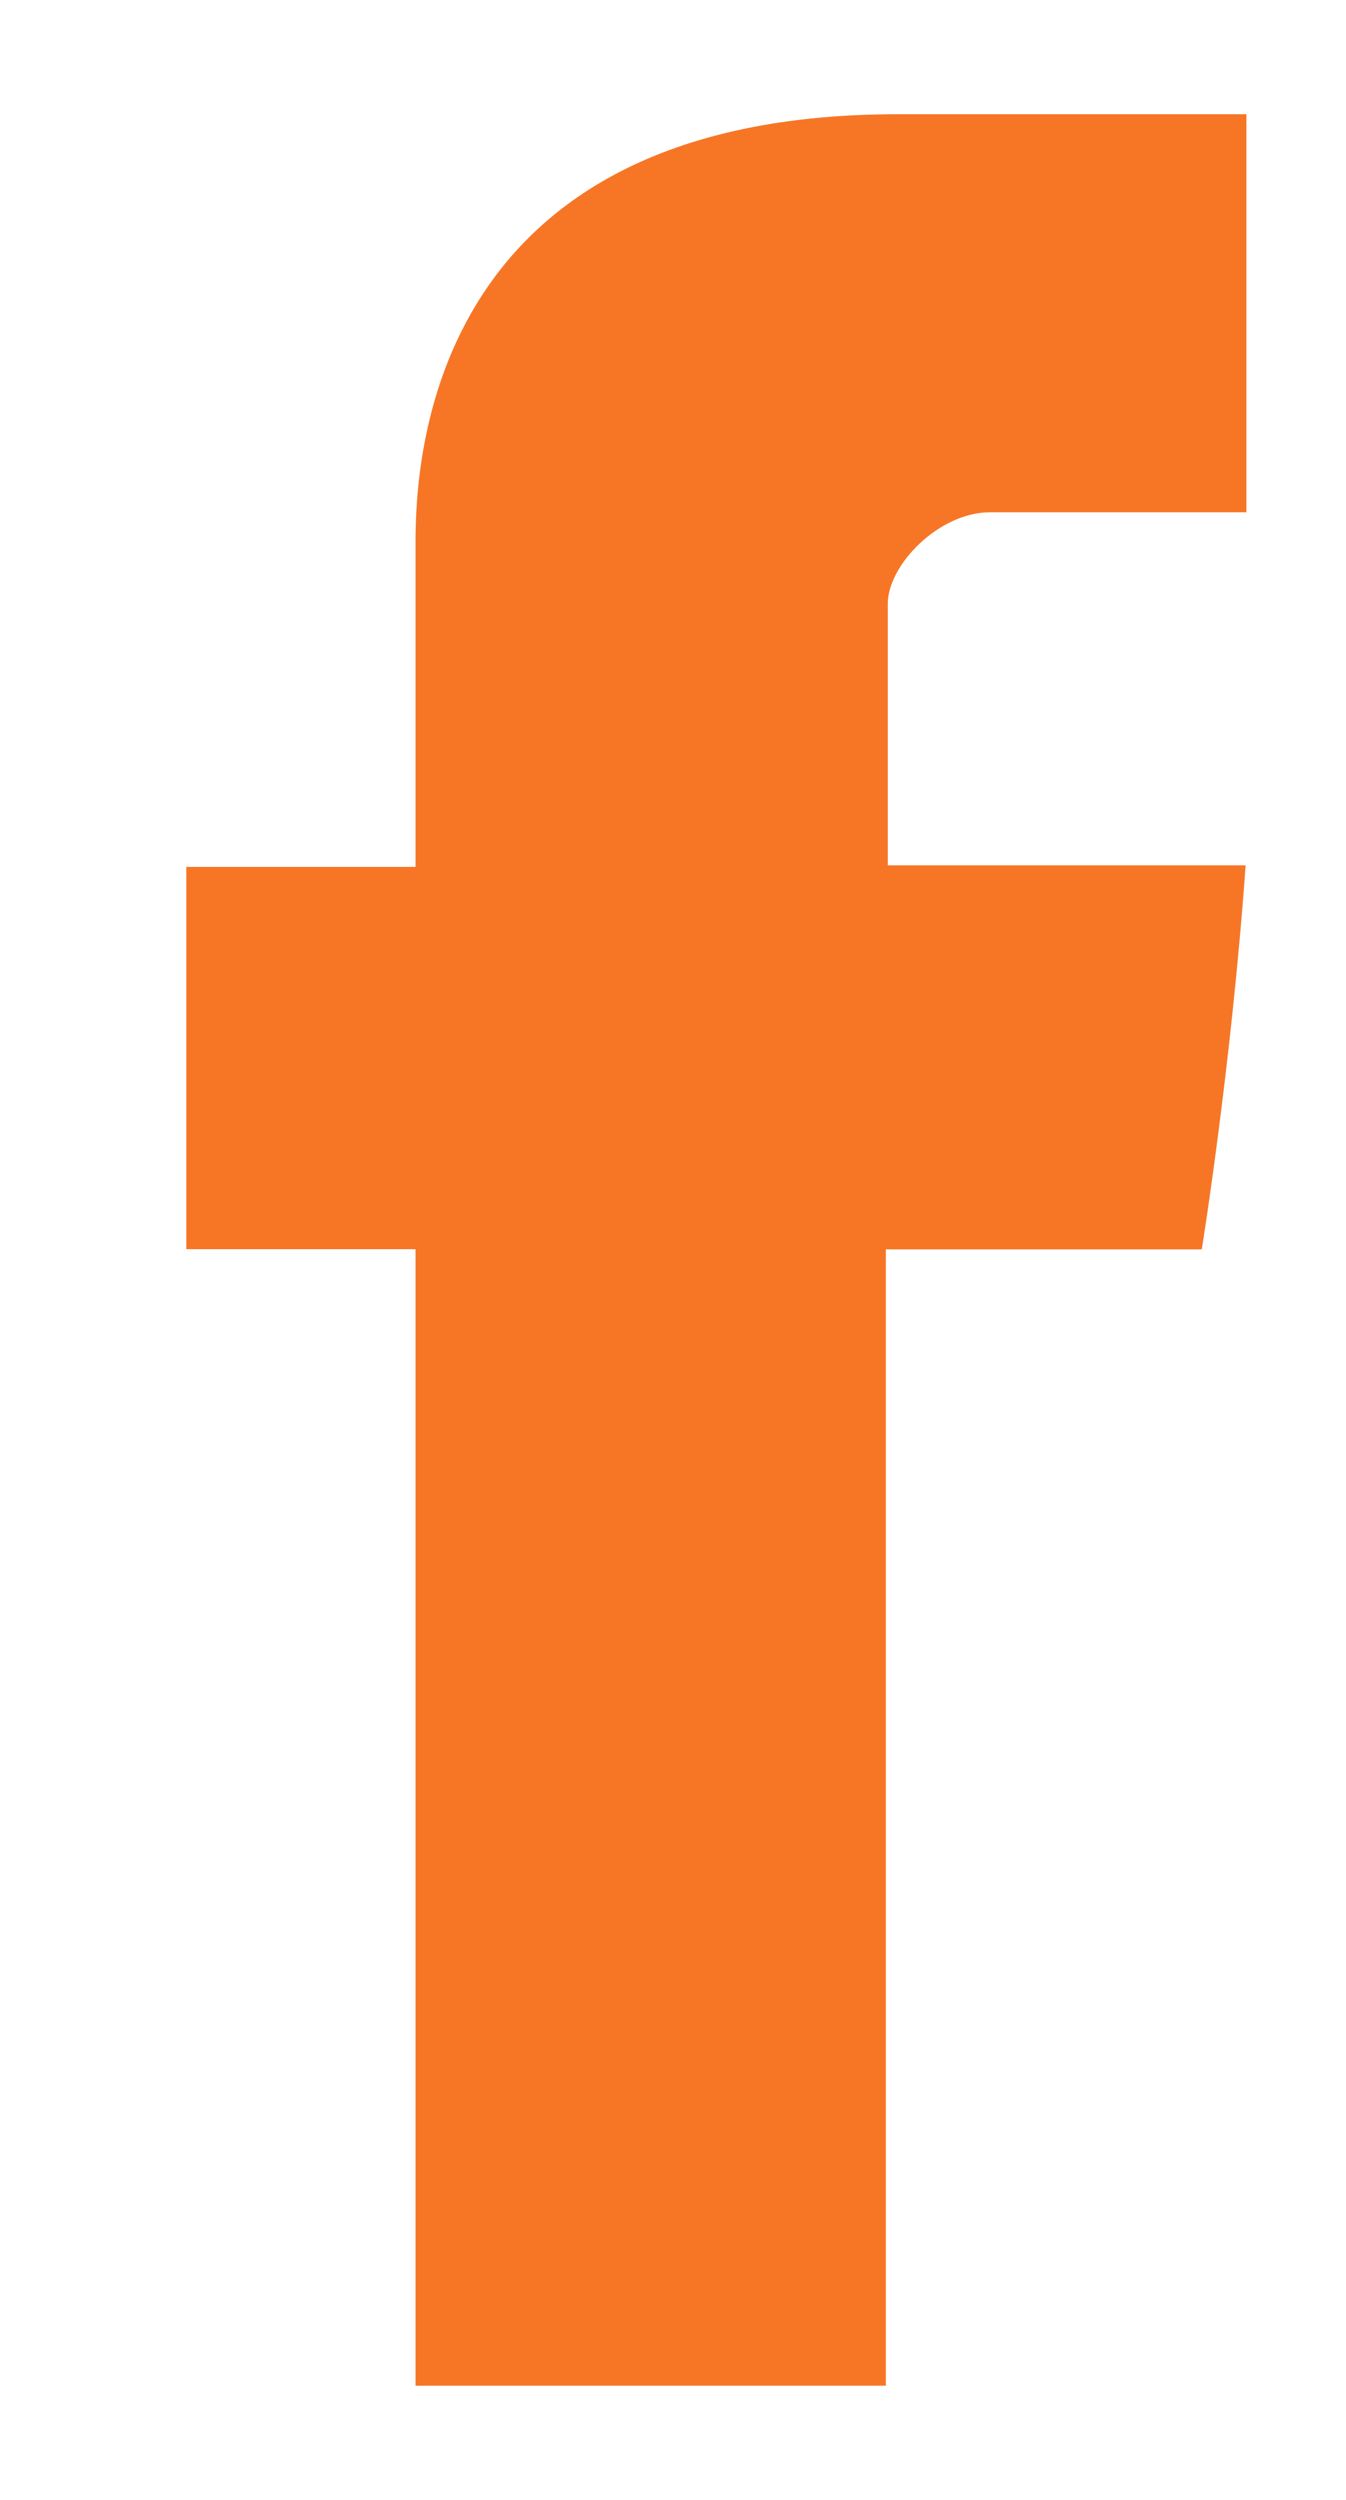<svg width="7" height="13" viewBox="0 0 7 13" fill="none" xmlns="http://www.w3.org/2000/svg">
<path d="M2.161 2.881V4.508H0.969V6.496H2.161V12.406H4.607V6.497H6.25C6.25 6.497 6.404 5.543 6.478 4.5H4.617V3.14C4.617 2.937 4.884 2.664 5.148 2.664H6.482V0.594H4.668C2.1 0.594 2.161 2.584 2.161 2.881Z" fill="#F77626"/>
</svg>
